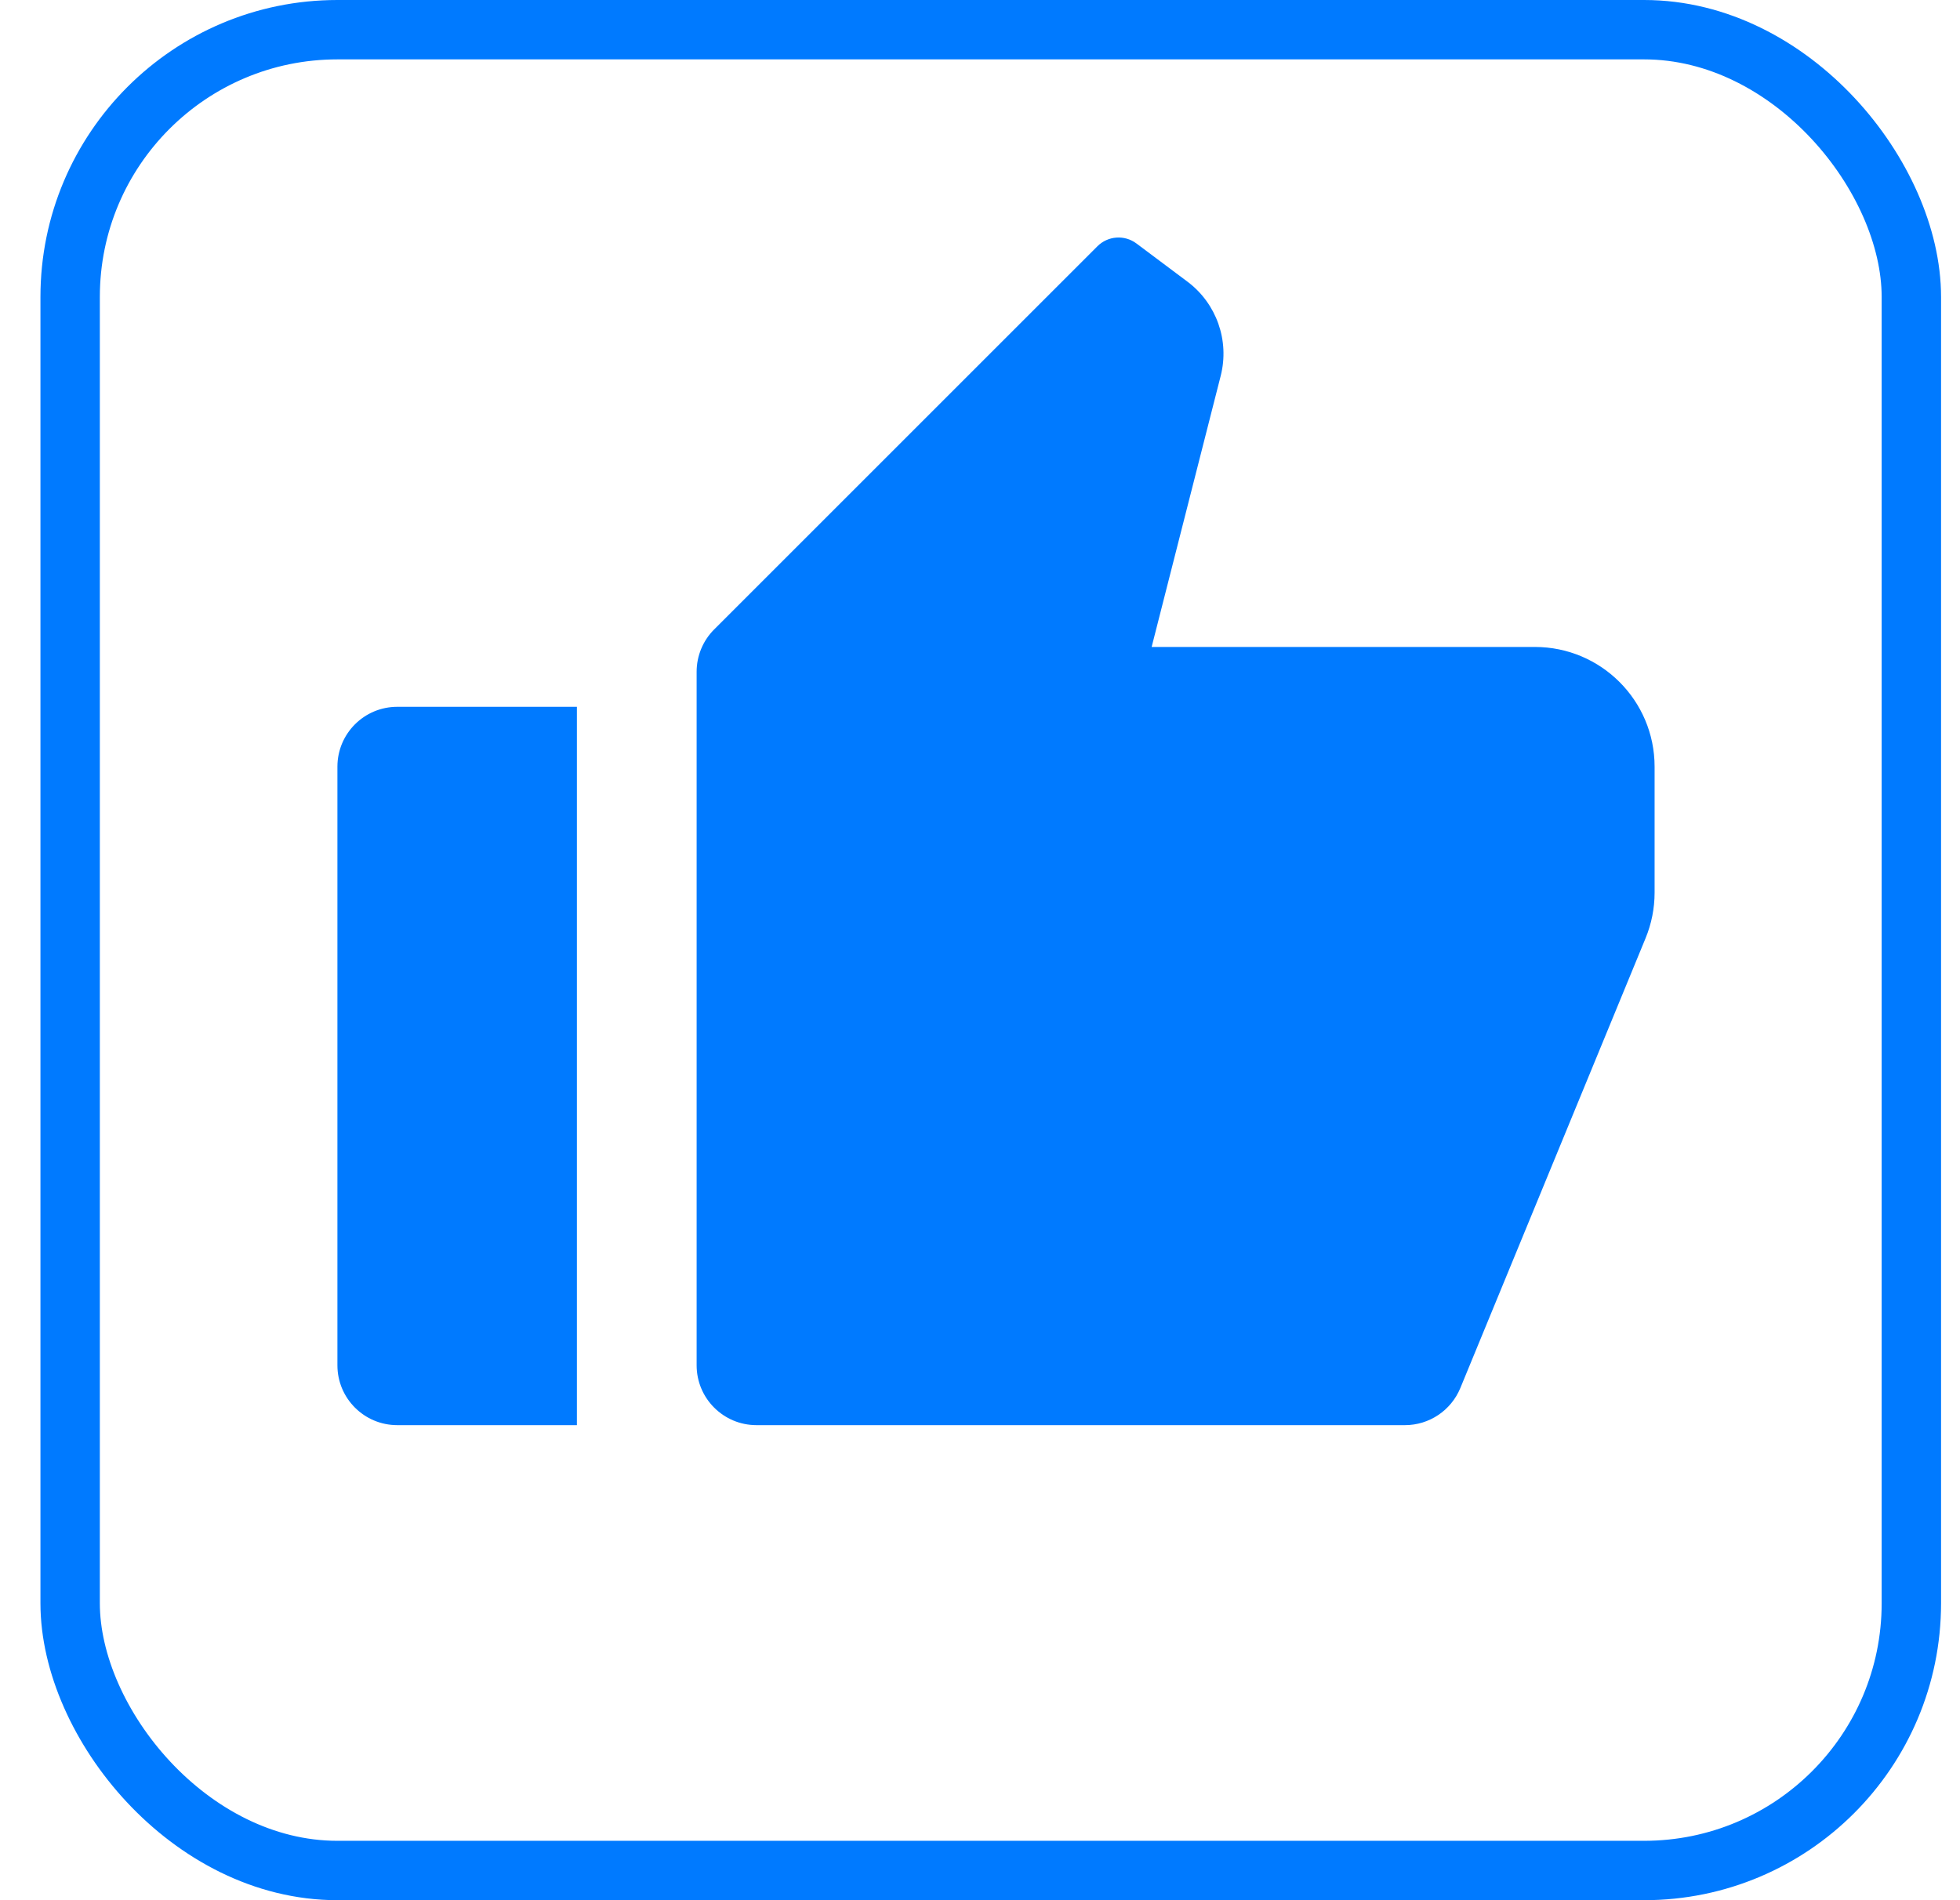 <svg width="33" height="32" viewBox="0 0 33 32" fill="none" xmlns="http://www.w3.org/2000/svg">
<rect x="1.181" y="0.5" width="31" height="31" rx="4.5" stroke="#007AFF"/>
<path d="M6.689 11.903H9.713V24H6.689C6.132 24 5.681 23.549 5.681 22.992V12.911C5.681 12.354 6.132 11.903 6.689 11.903ZM12.024 10.6L18.476 4.148C18.654 3.97 18.934 3.95 19.135 4.101L19.995 4.745C20.483 5.112 20.703 5.736 20.553 6.328L19.39 10.895H25.842C26.956 10.895 27.858 11.798 27.858 12.911V15.033C27.858 15.296 27.806 15.557 27.706 15.8L24.587 23.376C24.431 23.753 24.063 24 23.655 24H12.737C12.18 24 11.729 23.549 11.729 22.992V11.313C11.729 11.045 11.835 10.789 12.024 10.6Z" fill="#007AFF"/>
</svg>
